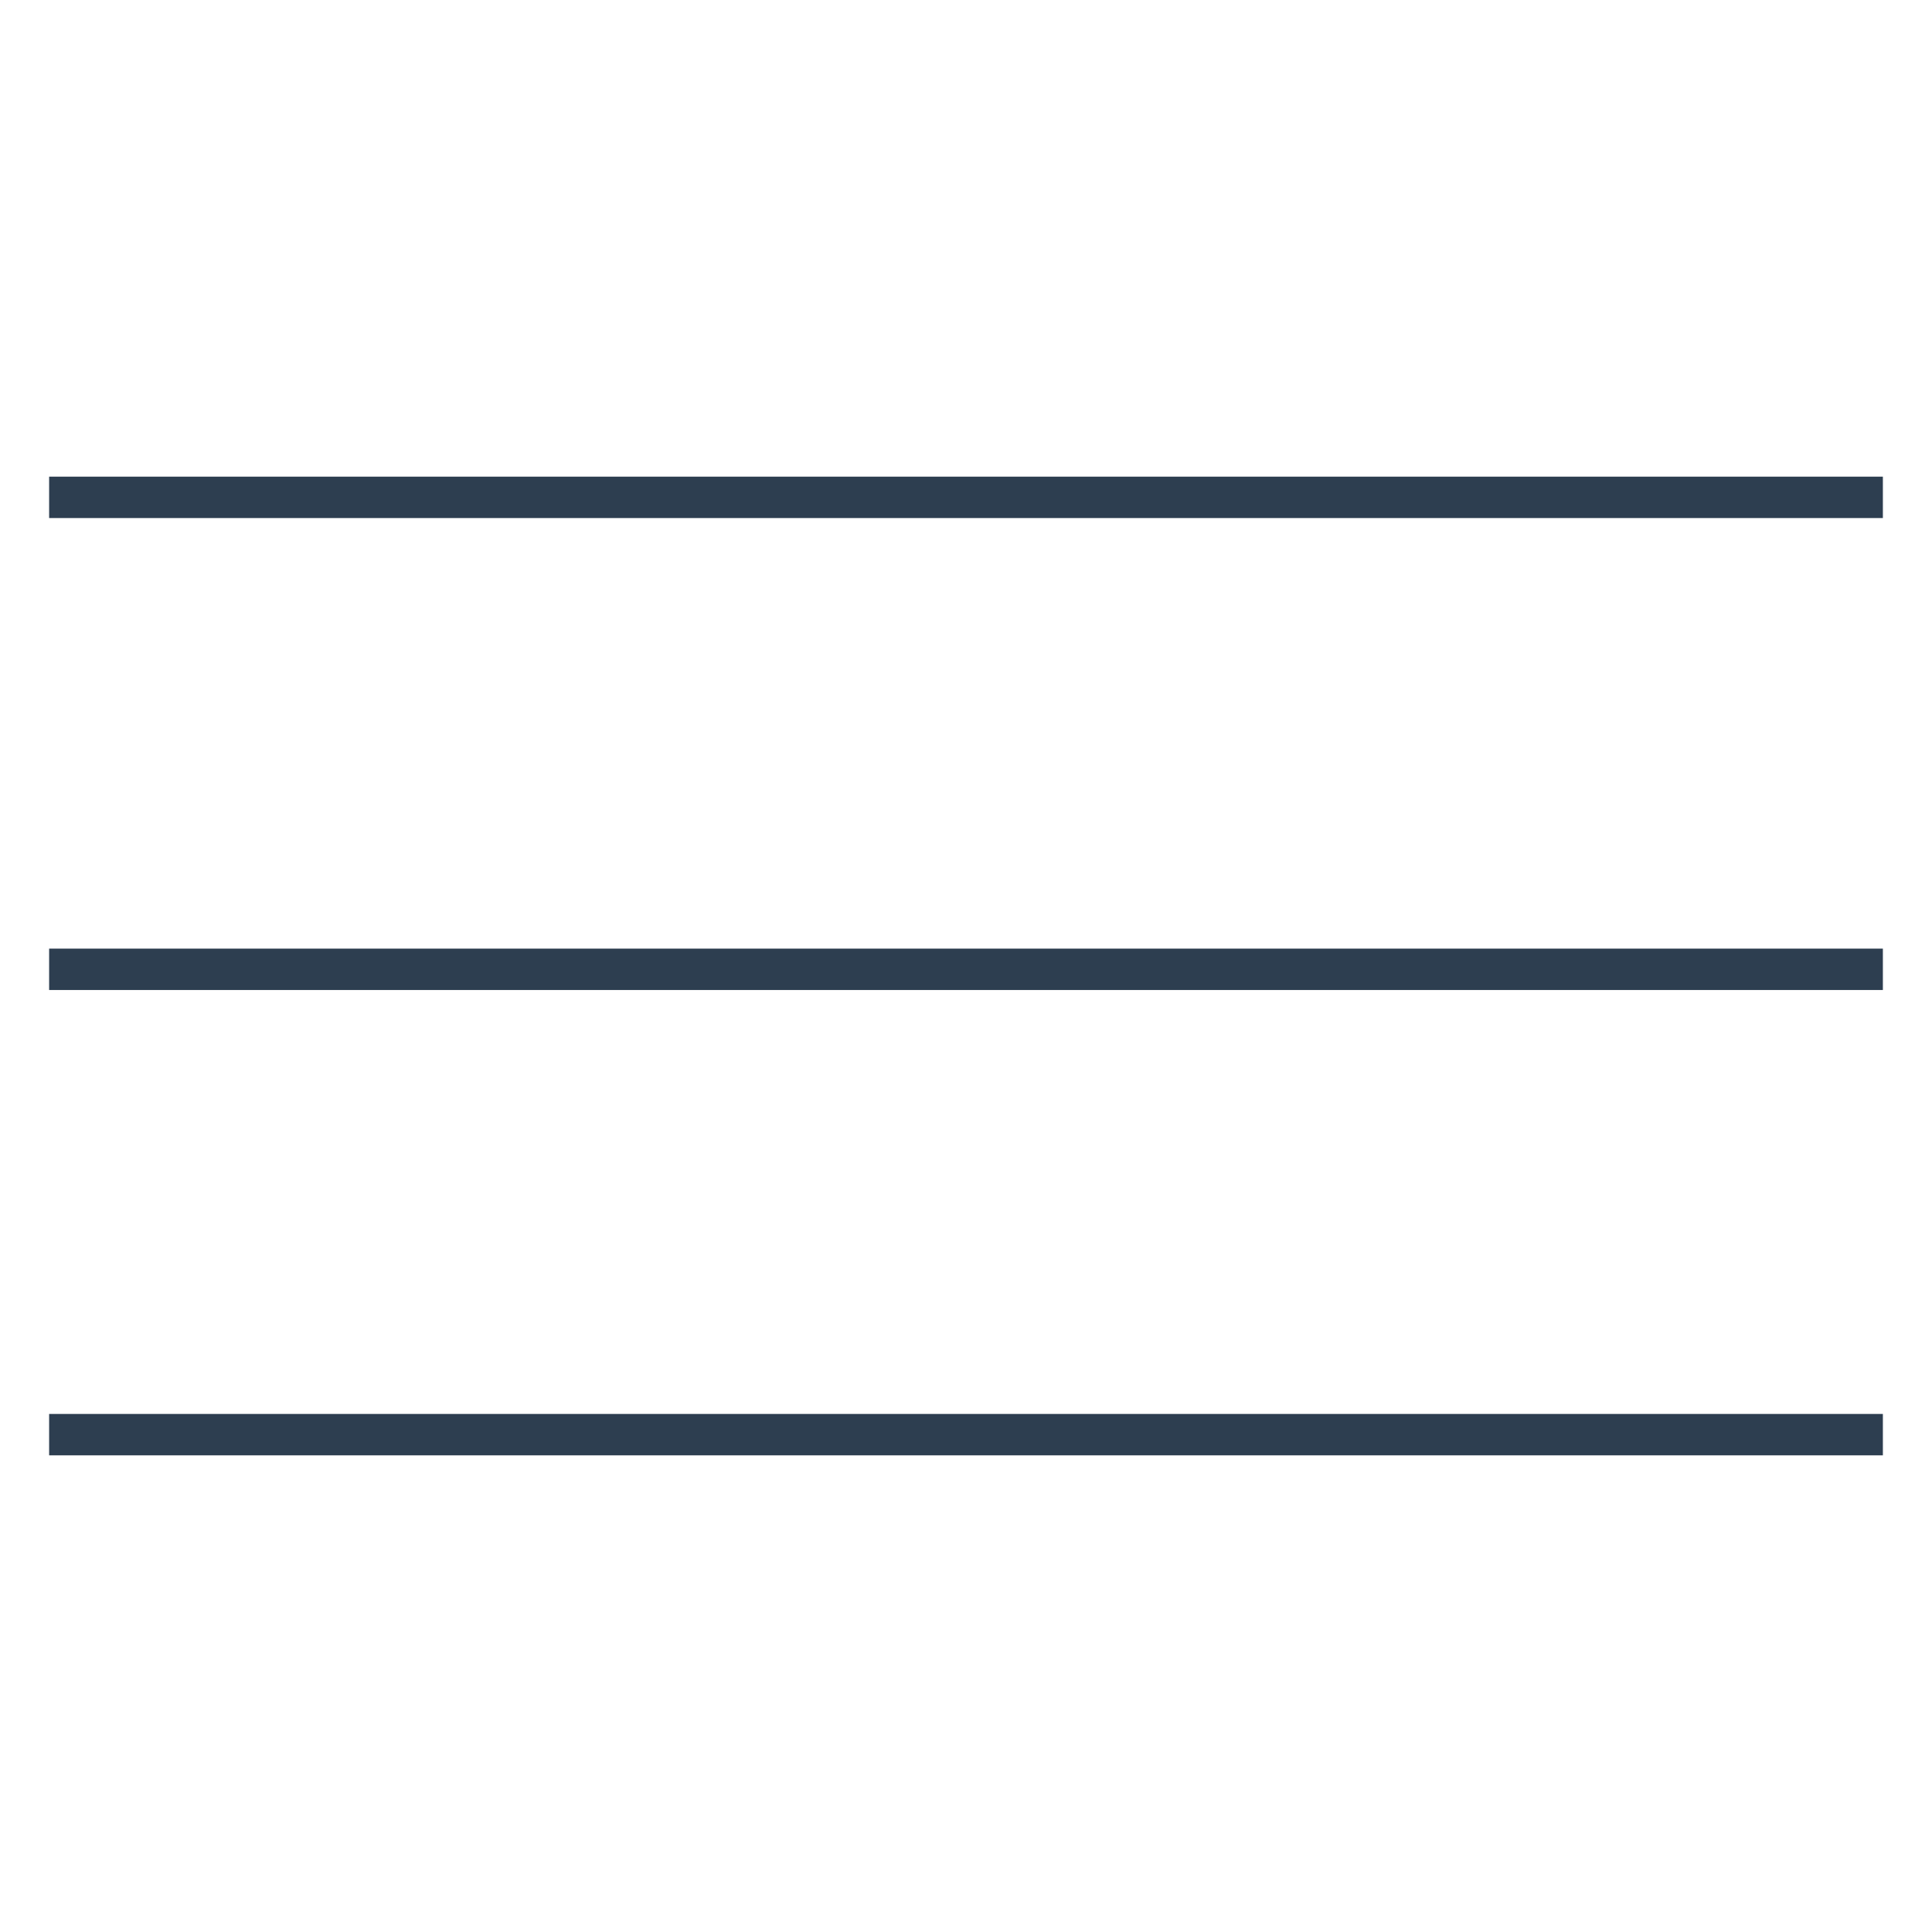 <svg id="Capa_1" data-name="Capa 1" xmlns="http://www.w3.org/2000/svg" viewBox="0 0 35 35"><defs><style>.cls-1{fill:none;stroke:#2d3e50;stroke-miterlimit:10;stroke-width:0.75px;}</style></defs><line class="cls-1" x1="0.89" y1="9.01" x2="34.11" y2="9.01"/><line class="cls-1" x1="0.89" y1="17.56" x2="34.11" y2="17.56"/><line class="cls-1" x1="0.89" y1="25.99" x2="34.11" y2="25.99"/></svg>